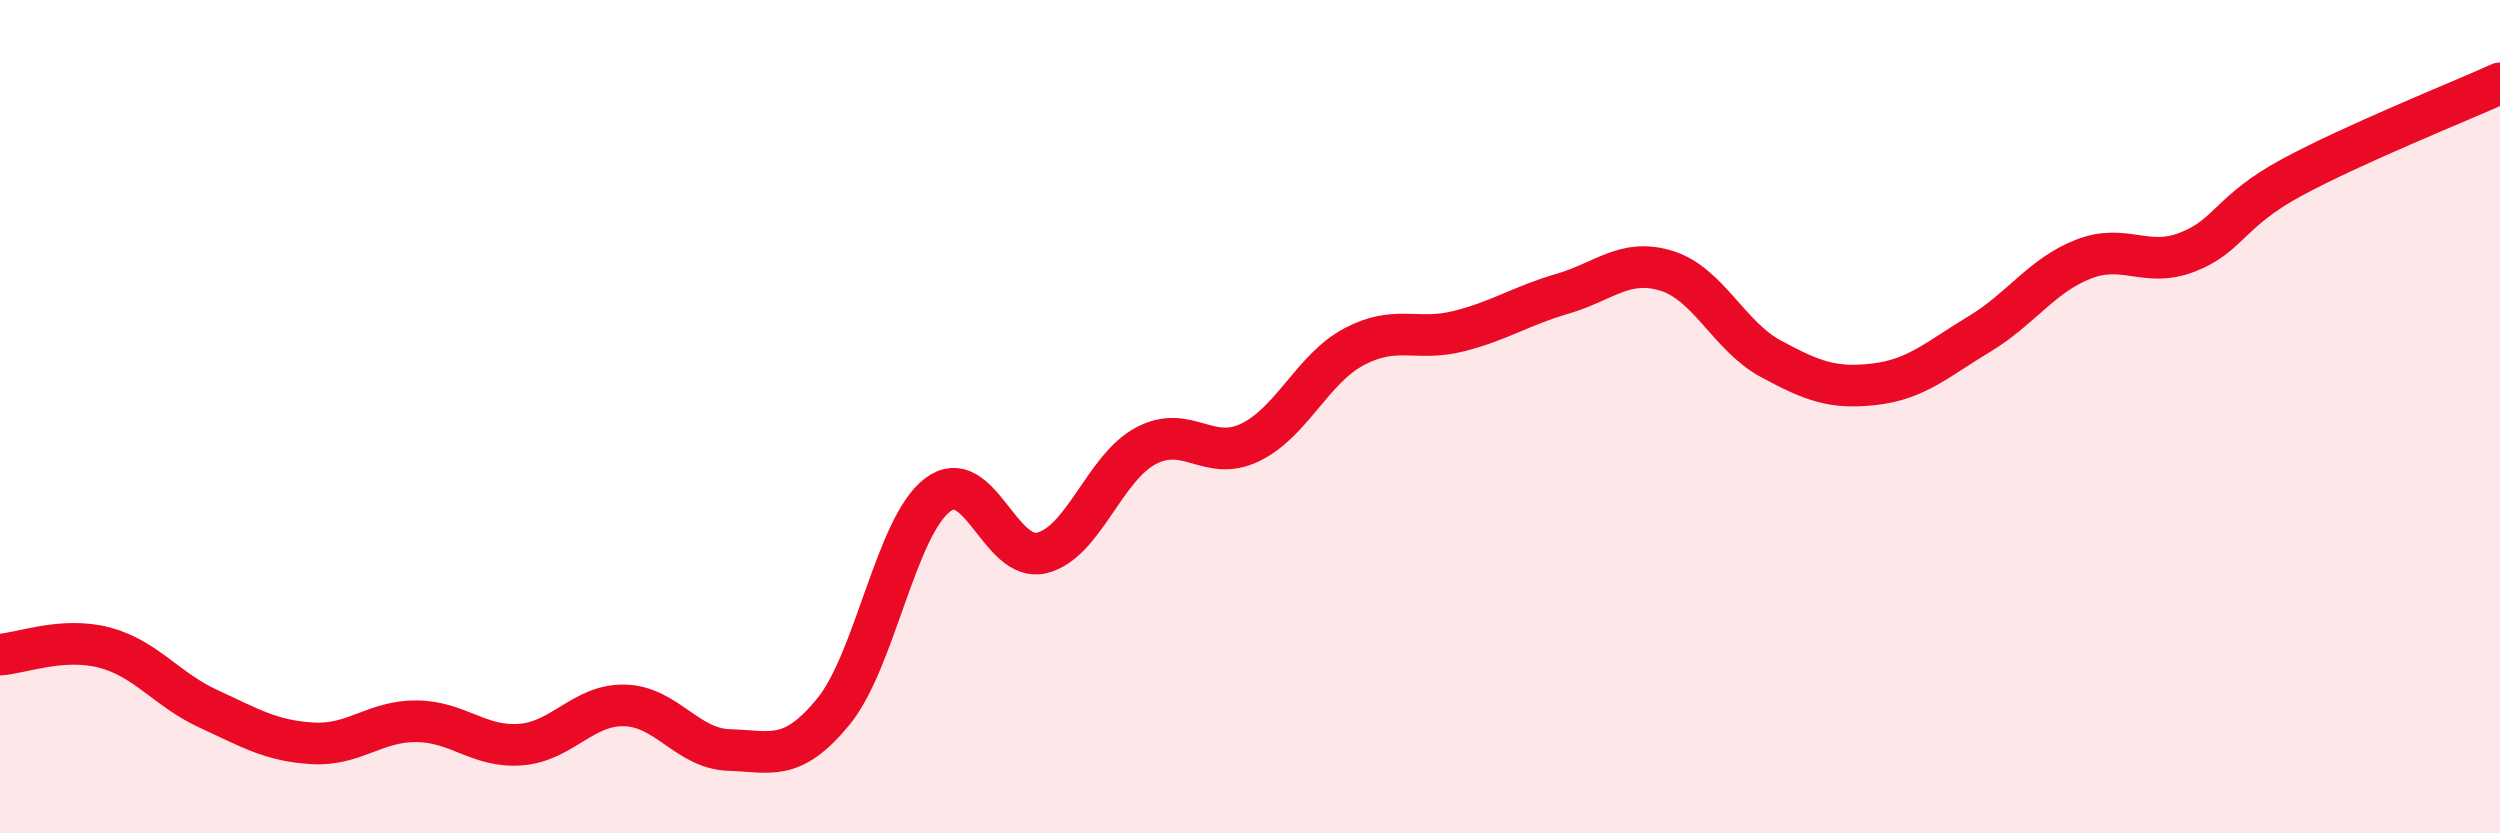 
    <svg width="60" height="20" viewBox="0 0 60 20" xmlns="http://www.w3.org/2000/svg">
      <path
        d="M 0,15.71 C 0.5,15.68 1.5,15.28 2.5,15.54 C 3.5,15.8 4,16.55 5,17.01 C 6,17.47 6.5,17.78 7.5,17.84 C 8.5,17.9 9,17.3 10,17.31 C 11,17.32 11.5,17.95 12.5,17.87 C 13.5,17.79 14,16.9 15,16.93 C 16,16.96 16.5,17.97 17.5,18 C 18.5,18.03 19,18.3 20,17.08 C 21,15.86 21.5,12.64 22.5,11.88 C 23.5,11.12 24,13.51 25,13.27 C 26,13.03 26.5,11.23 27.5,10.7 C 28.5,10.17 29,11.1 30,10.62 C 31,10.14 31.5,8.85 32.5,8.32 C 33.5,7.79 34,8.2 35,7.95 C 36,7.7 36.5,7.34 37.5,7.05 C 38.5,6.76 39,6.19 40,6.5 C 41,6.81 41.5,8.07 42.5,8.61 C 43.5,9.15 44,9.34 45,9.22 C 46,9.1 46.5,8.62 47.5,8.02 C 48.5,7.42 49,6.61 50,6.22 C 51,5.83 51.5,6.44 52.5,6.05 C 53.5,5.66 53.5,5.07 55,4.26 C 56.5,3.45 59,2.45 60,2L60 20L0 20Z"
        fill="#EB0A25"
        opacity="0.1"
        stroke-linecap="round"
        stroke-linejoin="round"
      />
      <path
        d="M 0,15.71 C 0.5,15.68 1.5,15.28 2.5,15.54 C 3.5,15.8 4,16.55 5,17.01 C 6,17.47 6.5,17.78 7.5,17.84 C 8.5,17.9 9,17.3 10,17.31 C 11,17.32 11.5,17.95 12.5,17.87 C 13.5,17.79 14,16.9 15,16.93 C 16,16.96 16.5,17.97 17.5,18 C 18.5,18.03 19,18.3 20,17.08 C 21,15.86 21.5,12.64 22.5,11.88 C 23.5,11.12 24,13.51 25,13.27 C 26,13.03 26.5,11.23 27.5,10.7 C 28.5,10.17 29,11.1 30,10.62 C 31,10.14 31.5,8.85 32.5,8.32 C 33.5,7.79 34,8.2 35,7.95 C 36,7.7 36.5,7.34 37.5,7.05 C 38.5,6.76 39,6.19 40,6.5 C 41,6.81 41.5,8.07 42.5,8.61 C 43.5,9.15 44,9.34 45,9.22 C 46,9.1 46.5,8.62 47.5,8.02 C 48.5,7.42 49,6.61 50,6.22 C 51,5.83 51.5,6.44 52.5,6.05 C 53.5,5.66 53.5,5.07 55,4.26 C 56.5,3.45 59,2.45 60,2"
        stroke="#EB0A25"
        stroke-width="1"
        fill="none"
        stroke-linecap="round"
        stroke-linejoin="round"
      />
    </svg>
  